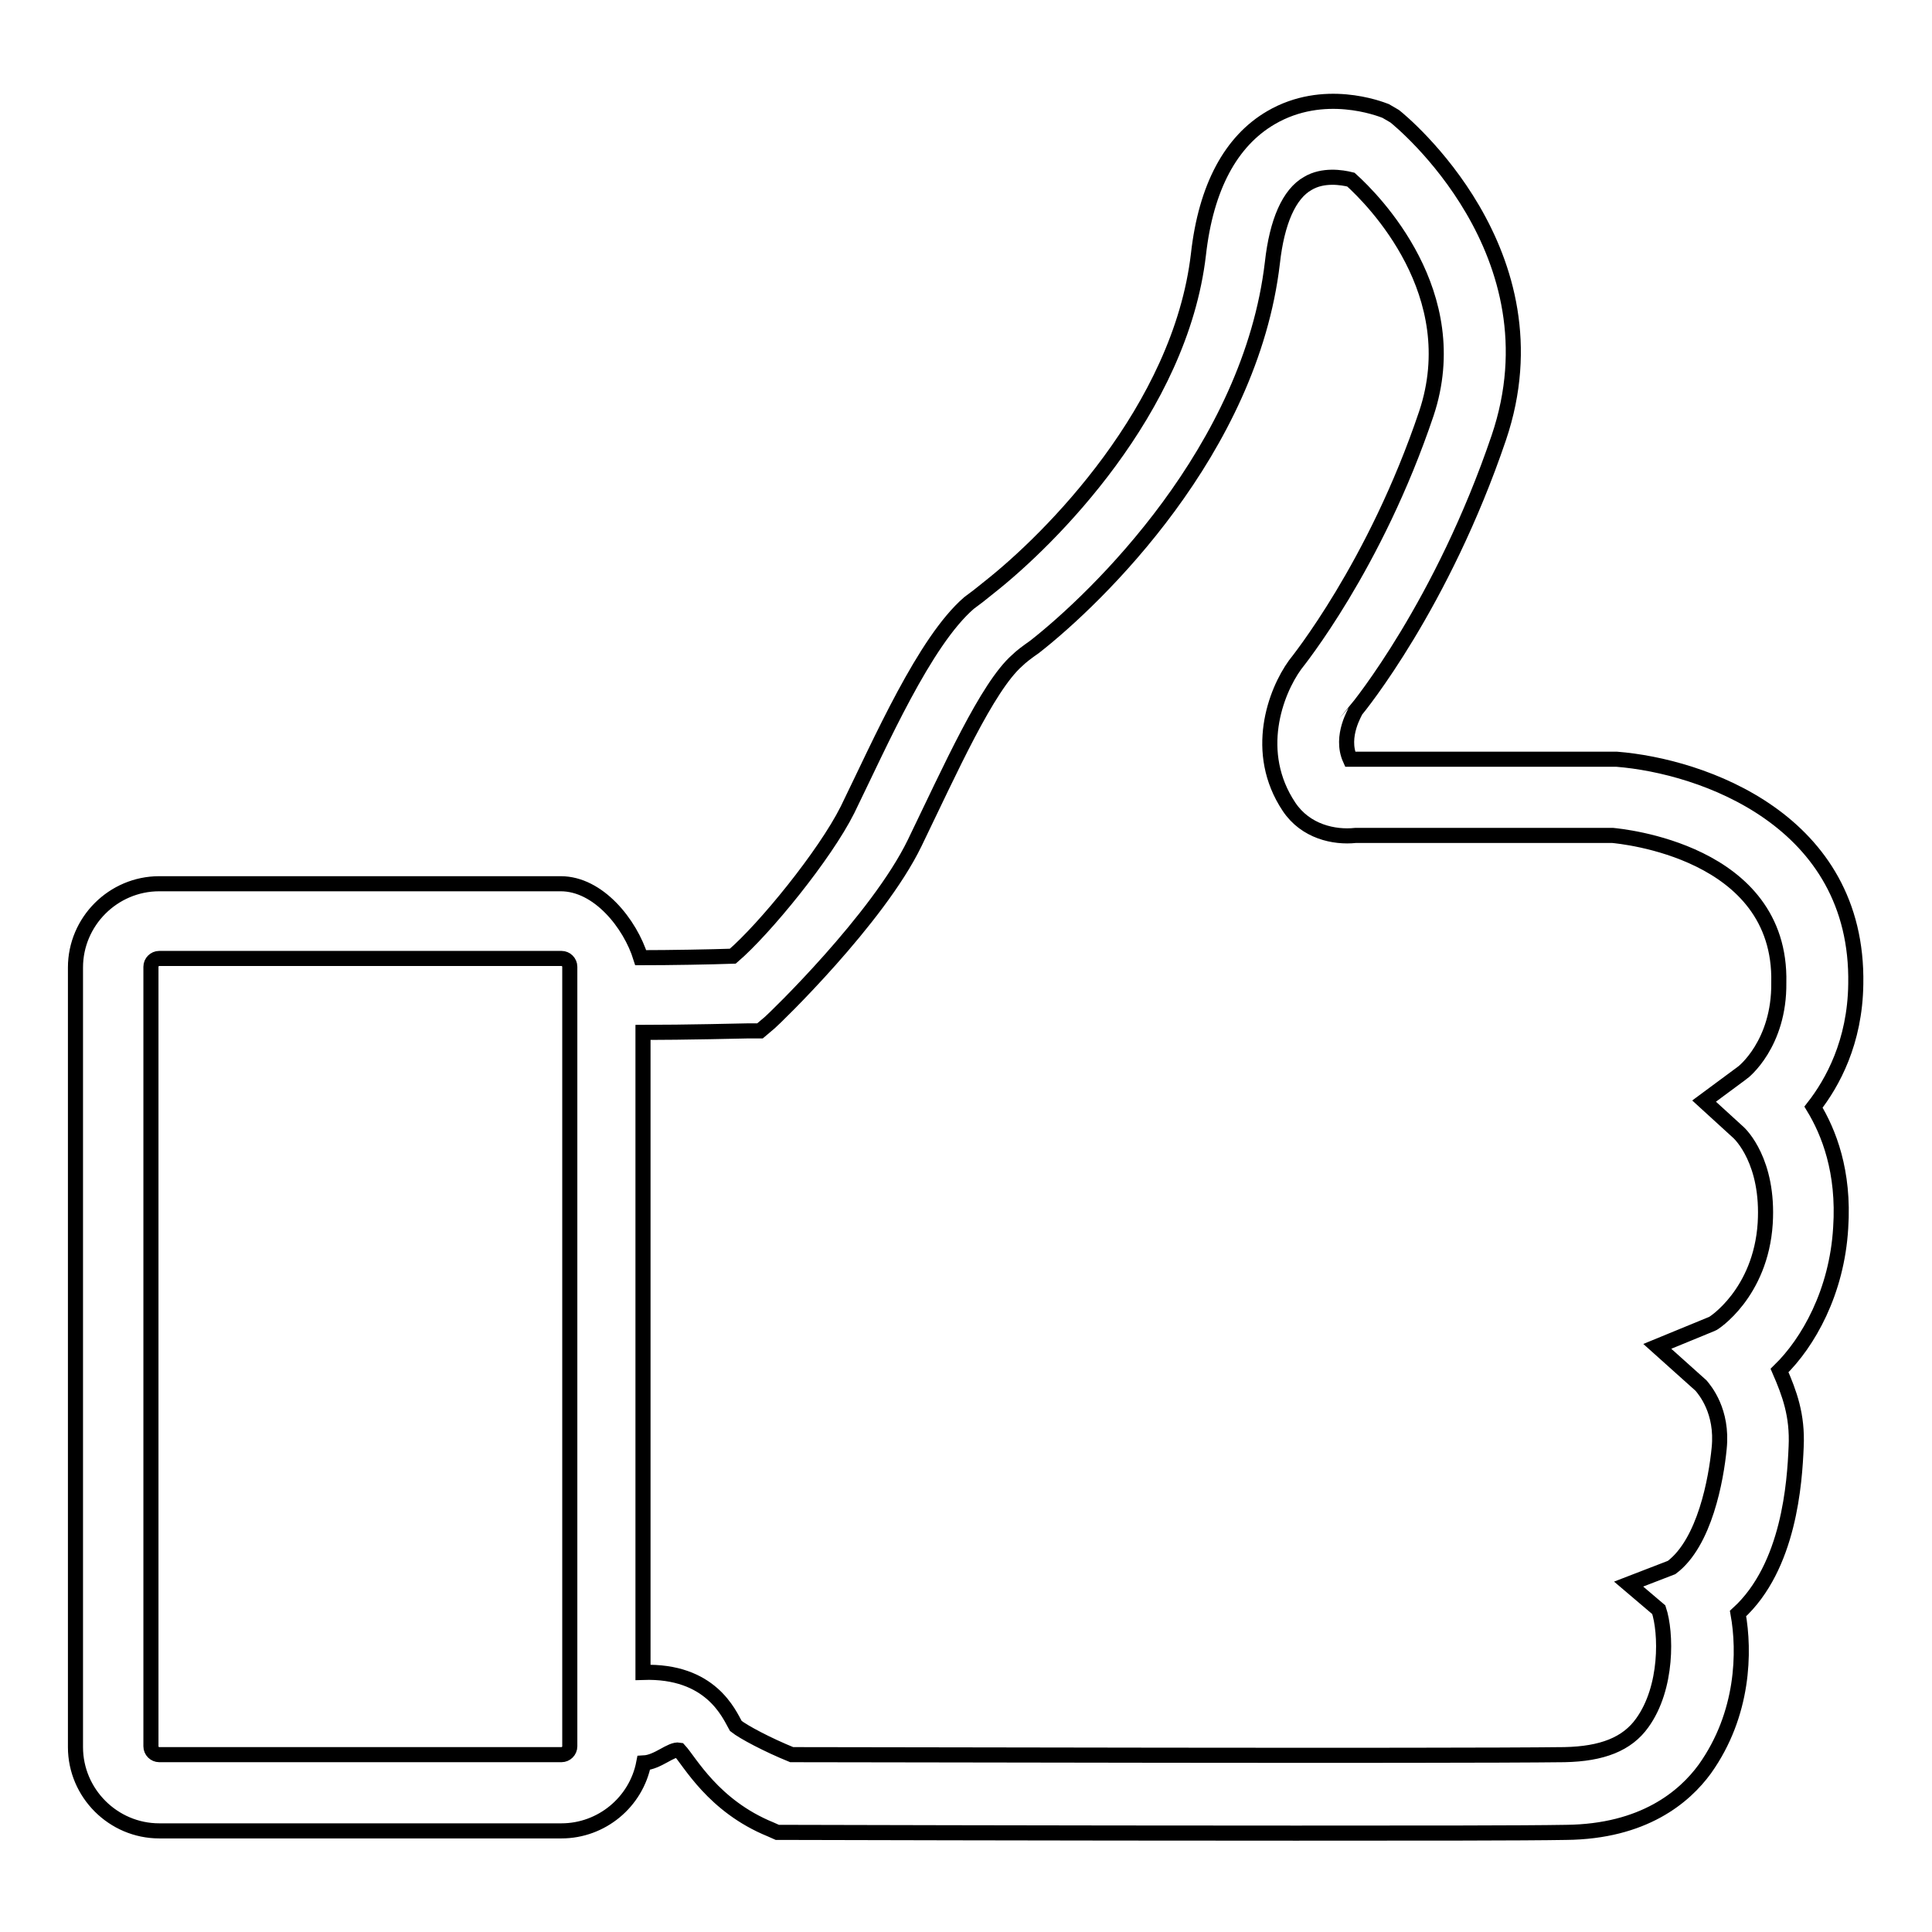 <?xml version="1.0" encoding="utf-8"?>
<!-- Svg Vector Icons : http://www.onlinewebfonts.com/icon -->
<!DOCTYPE svg PUBLIC "-//W3C//DTD SVG 1.1//EN" "http://www.w3.org/Graphics/SVG/1.1/DTD/svg11.dtd">
<svg version="1.1" xmlns="http://www.w3.org/2000/svg" xmlns:xlink="http://www.w3.org/1999/xlink" x="0px" y="0px" viewBox="0 0 256 256" enable-background="new 0 0 256 256" xml:space="preserve">
<g> <path stroke-width="2" fill-opacity="0" stroke="#000000"  d="M243.9,162.7c0.5-7.5-1.6-12.7-3.6-16c2.5-3.2,5.5-8.6,5.6-16.3c0.4-21.7-20.3-28.9-31.7-29.8h-34.8l-0.5,0 c-1.4-3.1,0.8-6.4,0.7-6.4v0c0.5-0.6,11.5-14.1,19-36.2c8.3-24.5-12.9-41.9-13.8-42.6l-1.2-0.7c-0.8-0.3-8.2-3.2-15.2,0.9 c-5.3,3.1-8.6,9.2-9.6,18.1c-2.4,20.6-19.7,37.8-27.7,44.1c-1.1,0.9-2,1.6-2.7,2.1c-5.9,5.1-11.7,18.4-16.1,27.4 c-3,6-11,15.8-15.2,19.4c-2.8,0.1-8.4,0.2-12.2,0.2c-1.4-4.5-5.6-9.8-10.6-9.8H21.1c-6.1,0-11.1,5-11.1,11.1v103.3 c0,6.1,5,11.1,11.1,11.1h53.3c5.3,0,9.9-3.8,10.9-9c1.9-0.1,3.6-1.9,4.7-1.7c1.4,1.5,4.5,7.4,12.1,10.5l0.9,0.4h1 c0.6,0,35.8,0.1,67.7,0.1c16.1,0,30.1,0,35.8-0.1c10.3-0.1,15.7-4.7,18.4-8.4c5.2-7.3,5.3-15.6,4.4-20.6c6.8-6.2,7.5-17.4,7.7-22.1 c0.2-4.2-0.9-7.1-2.2-10.1C239.6,177.9,243.4,171.2,243.9,162.7L243.9,162.7z M75.5,231.4c0,0.6-0.5,1.1-1.1,1.1H21.1 c-0.6,0-1.1-0.5-1.1-1.1V128.1c0-0.6,0.5-1.1,1.1-1.1h53.3c0.6,0,1.1,0.5,1.1,1.1V231.4z M230.8,142.2l-5,3.7l4.6,4.2 c0.2,0.2,4,3.8,3.5,12c-0.6,9.3-6.9,13.3-7,13.3l-7.3,3l5.8,5.2c0.5,0.6,2.9,3.4,2.4,8.3c-0.4,4.1-1.9,12.5-6.3,15.8l-5.7,2.2 l4,3.4c1,3,1.2,10.3-2.2,15c-2,2.8-5.3,4.1-10.3,4.2c-16,0.2-92.4,0-102.4,0c-3.2-1.3-6.4-3-7.4-3.8c-0.9-1.6-3.3-7.4-12.3-7.1 v-84.8c5.3,0,13.8-0.2,13.8-0.2l1.7,0l1.3-1.1c0.6-0.5,14.3-13.7,19.2-23.8c4.7-9.7,9.6-20.7,13.6-24.2c0.5-0.5,1.3-1.1,2.3-1.8 c8.3-6.5,28.6-26.1,31.5-50.9c0.6-5.4,2.2-9.1,4.7-10.5c2-1.2,4.5-0.8,5.7-0.5c3,2.7,15.3,15.1,10,31 c-6.8,20.2-17.1,32.9-17.4,33.3c-2.6,3.6-5.6,11.6-0.8,18.8c2.2,3.3,6,4.1,8.8,3.8l34.1,0c0.9,0.1,22.4,2,22,19.5 C235.8,138.3,231,142.1,230.8,142.2L230.8,142.2z"/></g>
</svg>